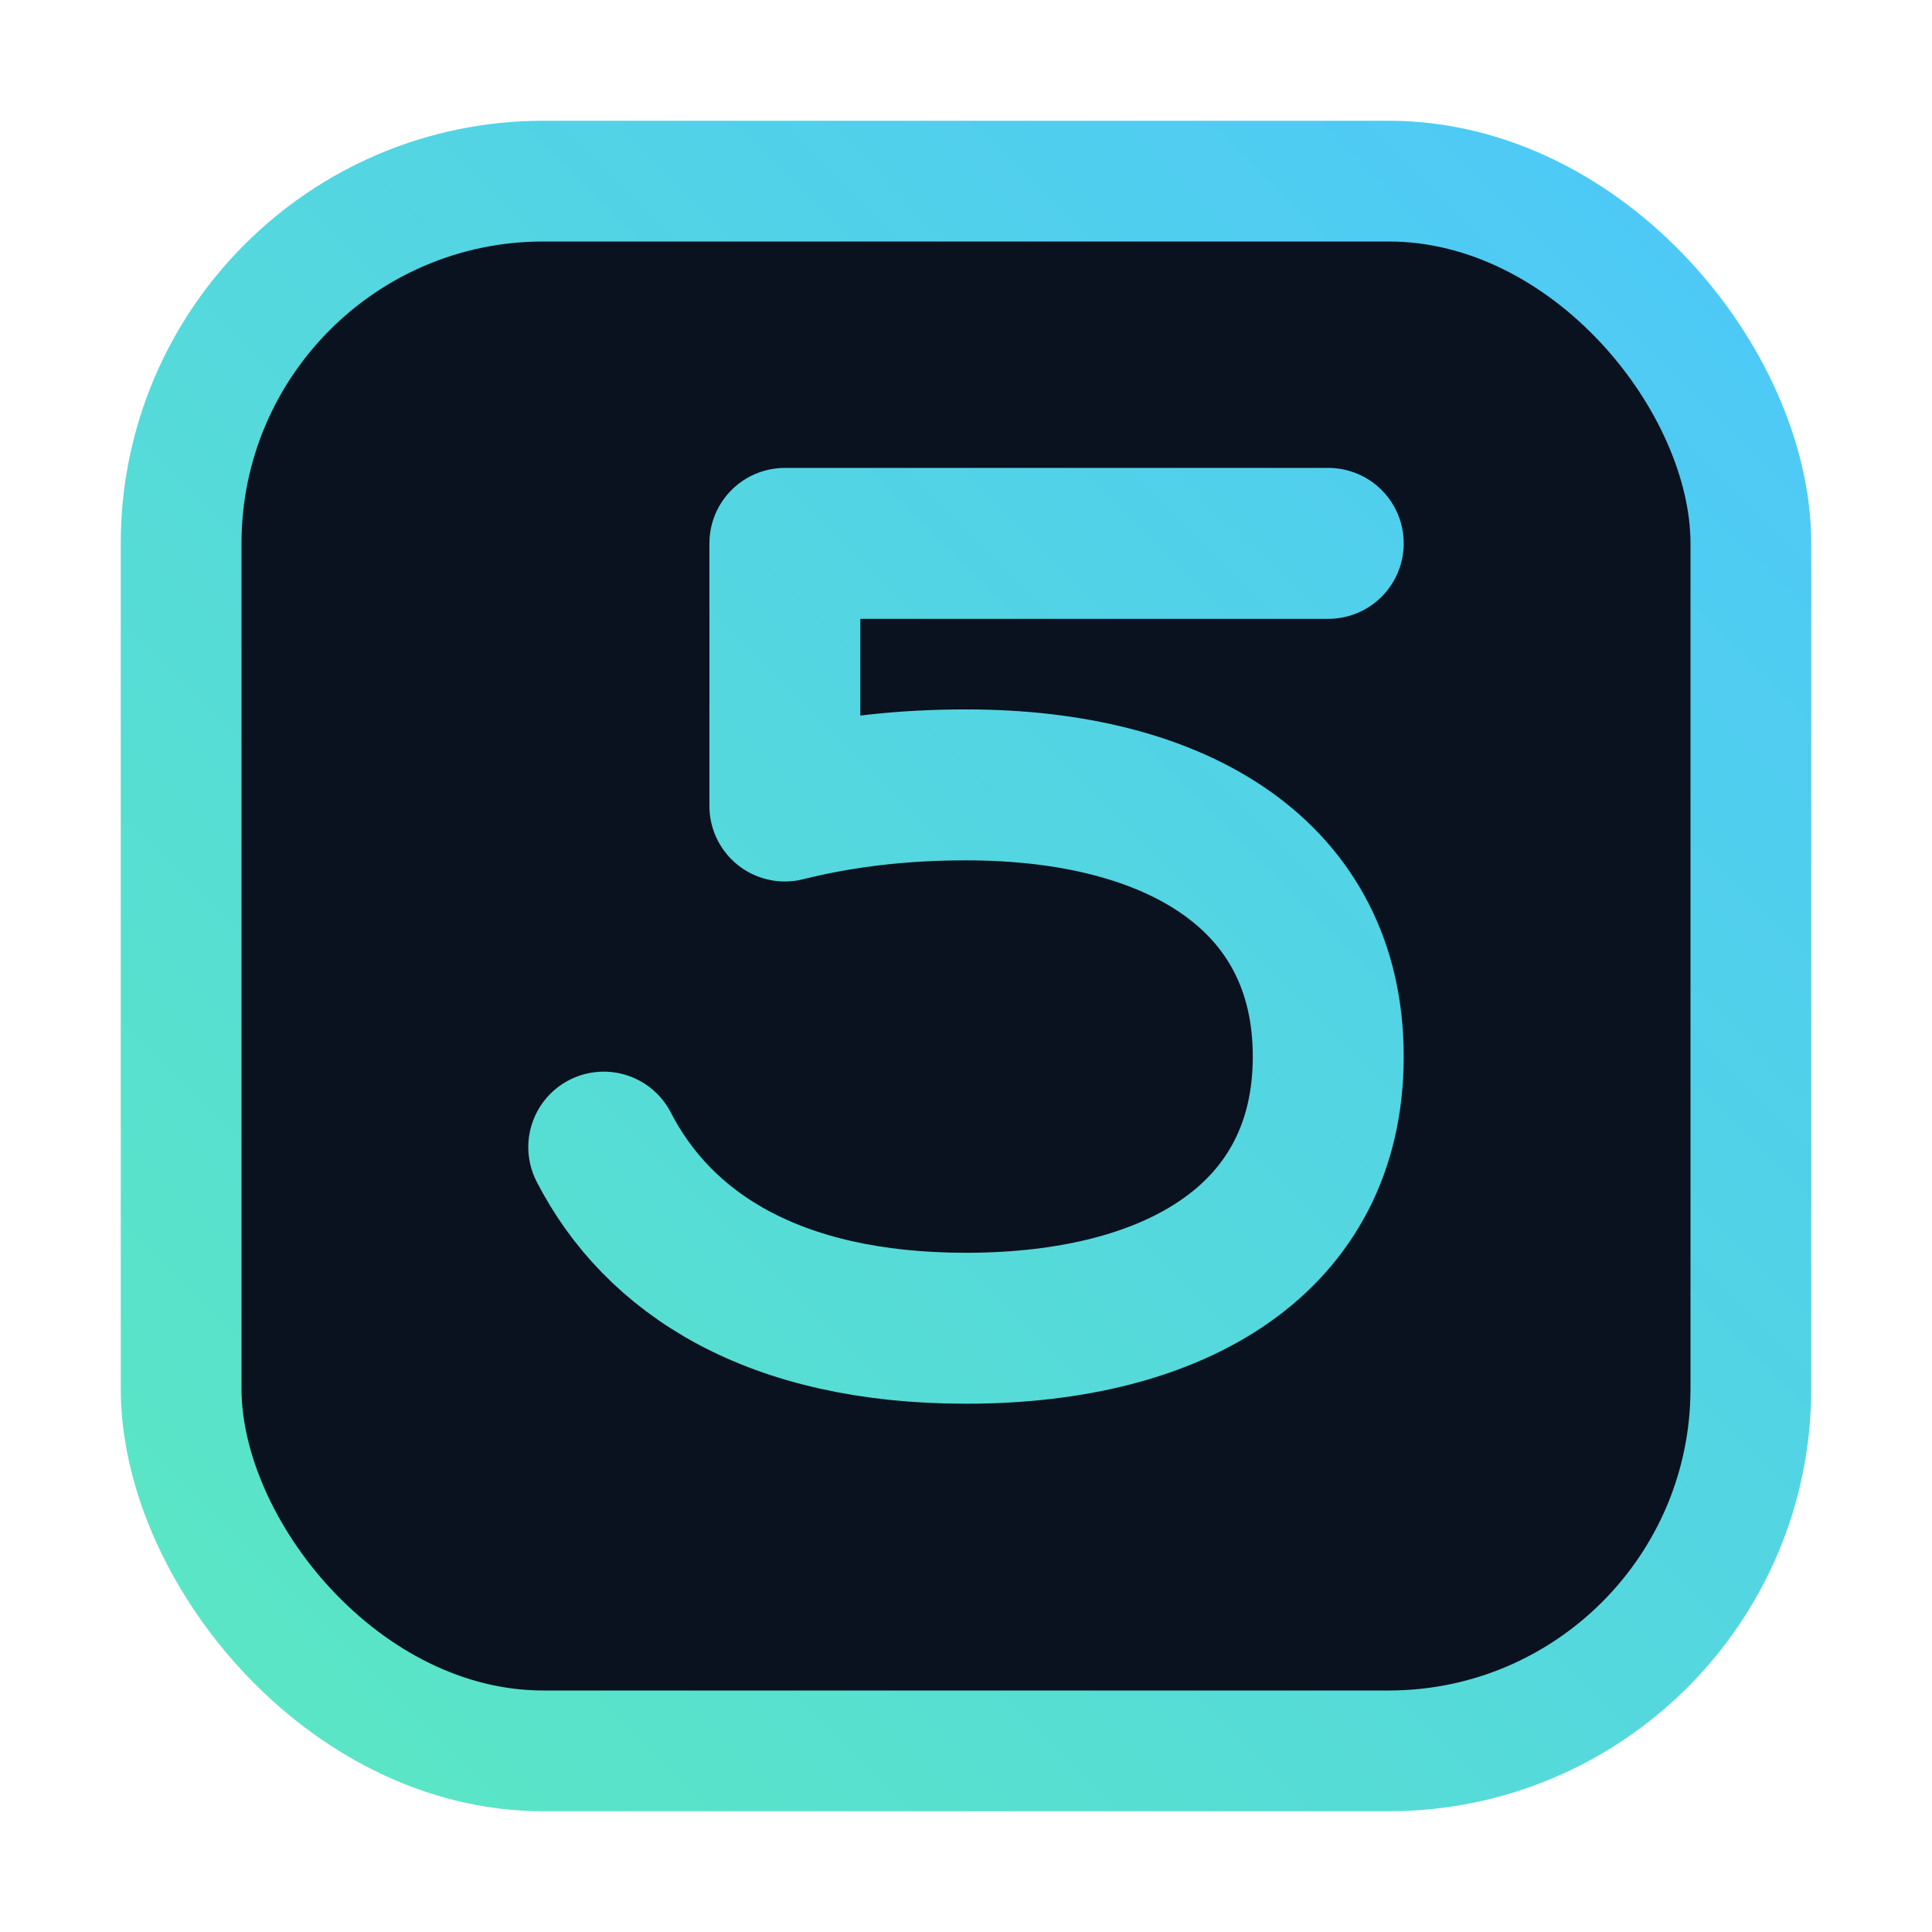 <svg xmlns="http://www.w3.org/2000/svg" viewBox="0 0 64 64" fill="none">
  <defs>
    <linearGradient id="g" x1="8" y1="56" x2="56" y2="8" gradientUnits="userSpaceOnUse">
      <stop stop-color="#5AE6C5"/>
      <stop offset="1" stop-color="#4EC9F7"/>
    </linearGradient>
  </defs>
  <rect x="6" y="6" width="52" height="52" rx="12" fill="#0A1220" stroke="url(#g)" stroke-width="4"/>
  <path d="M20 38c1.8 3.5 5.6 6 12 6 7 0 12-3 12-9 0-6-5-9-12-9-2 0-4 .2-6 .7V18h18" stroke="url(#g)" stroke-width="5" stroke-linecap="round" stroke-linejoin="round"/>
</svg>

